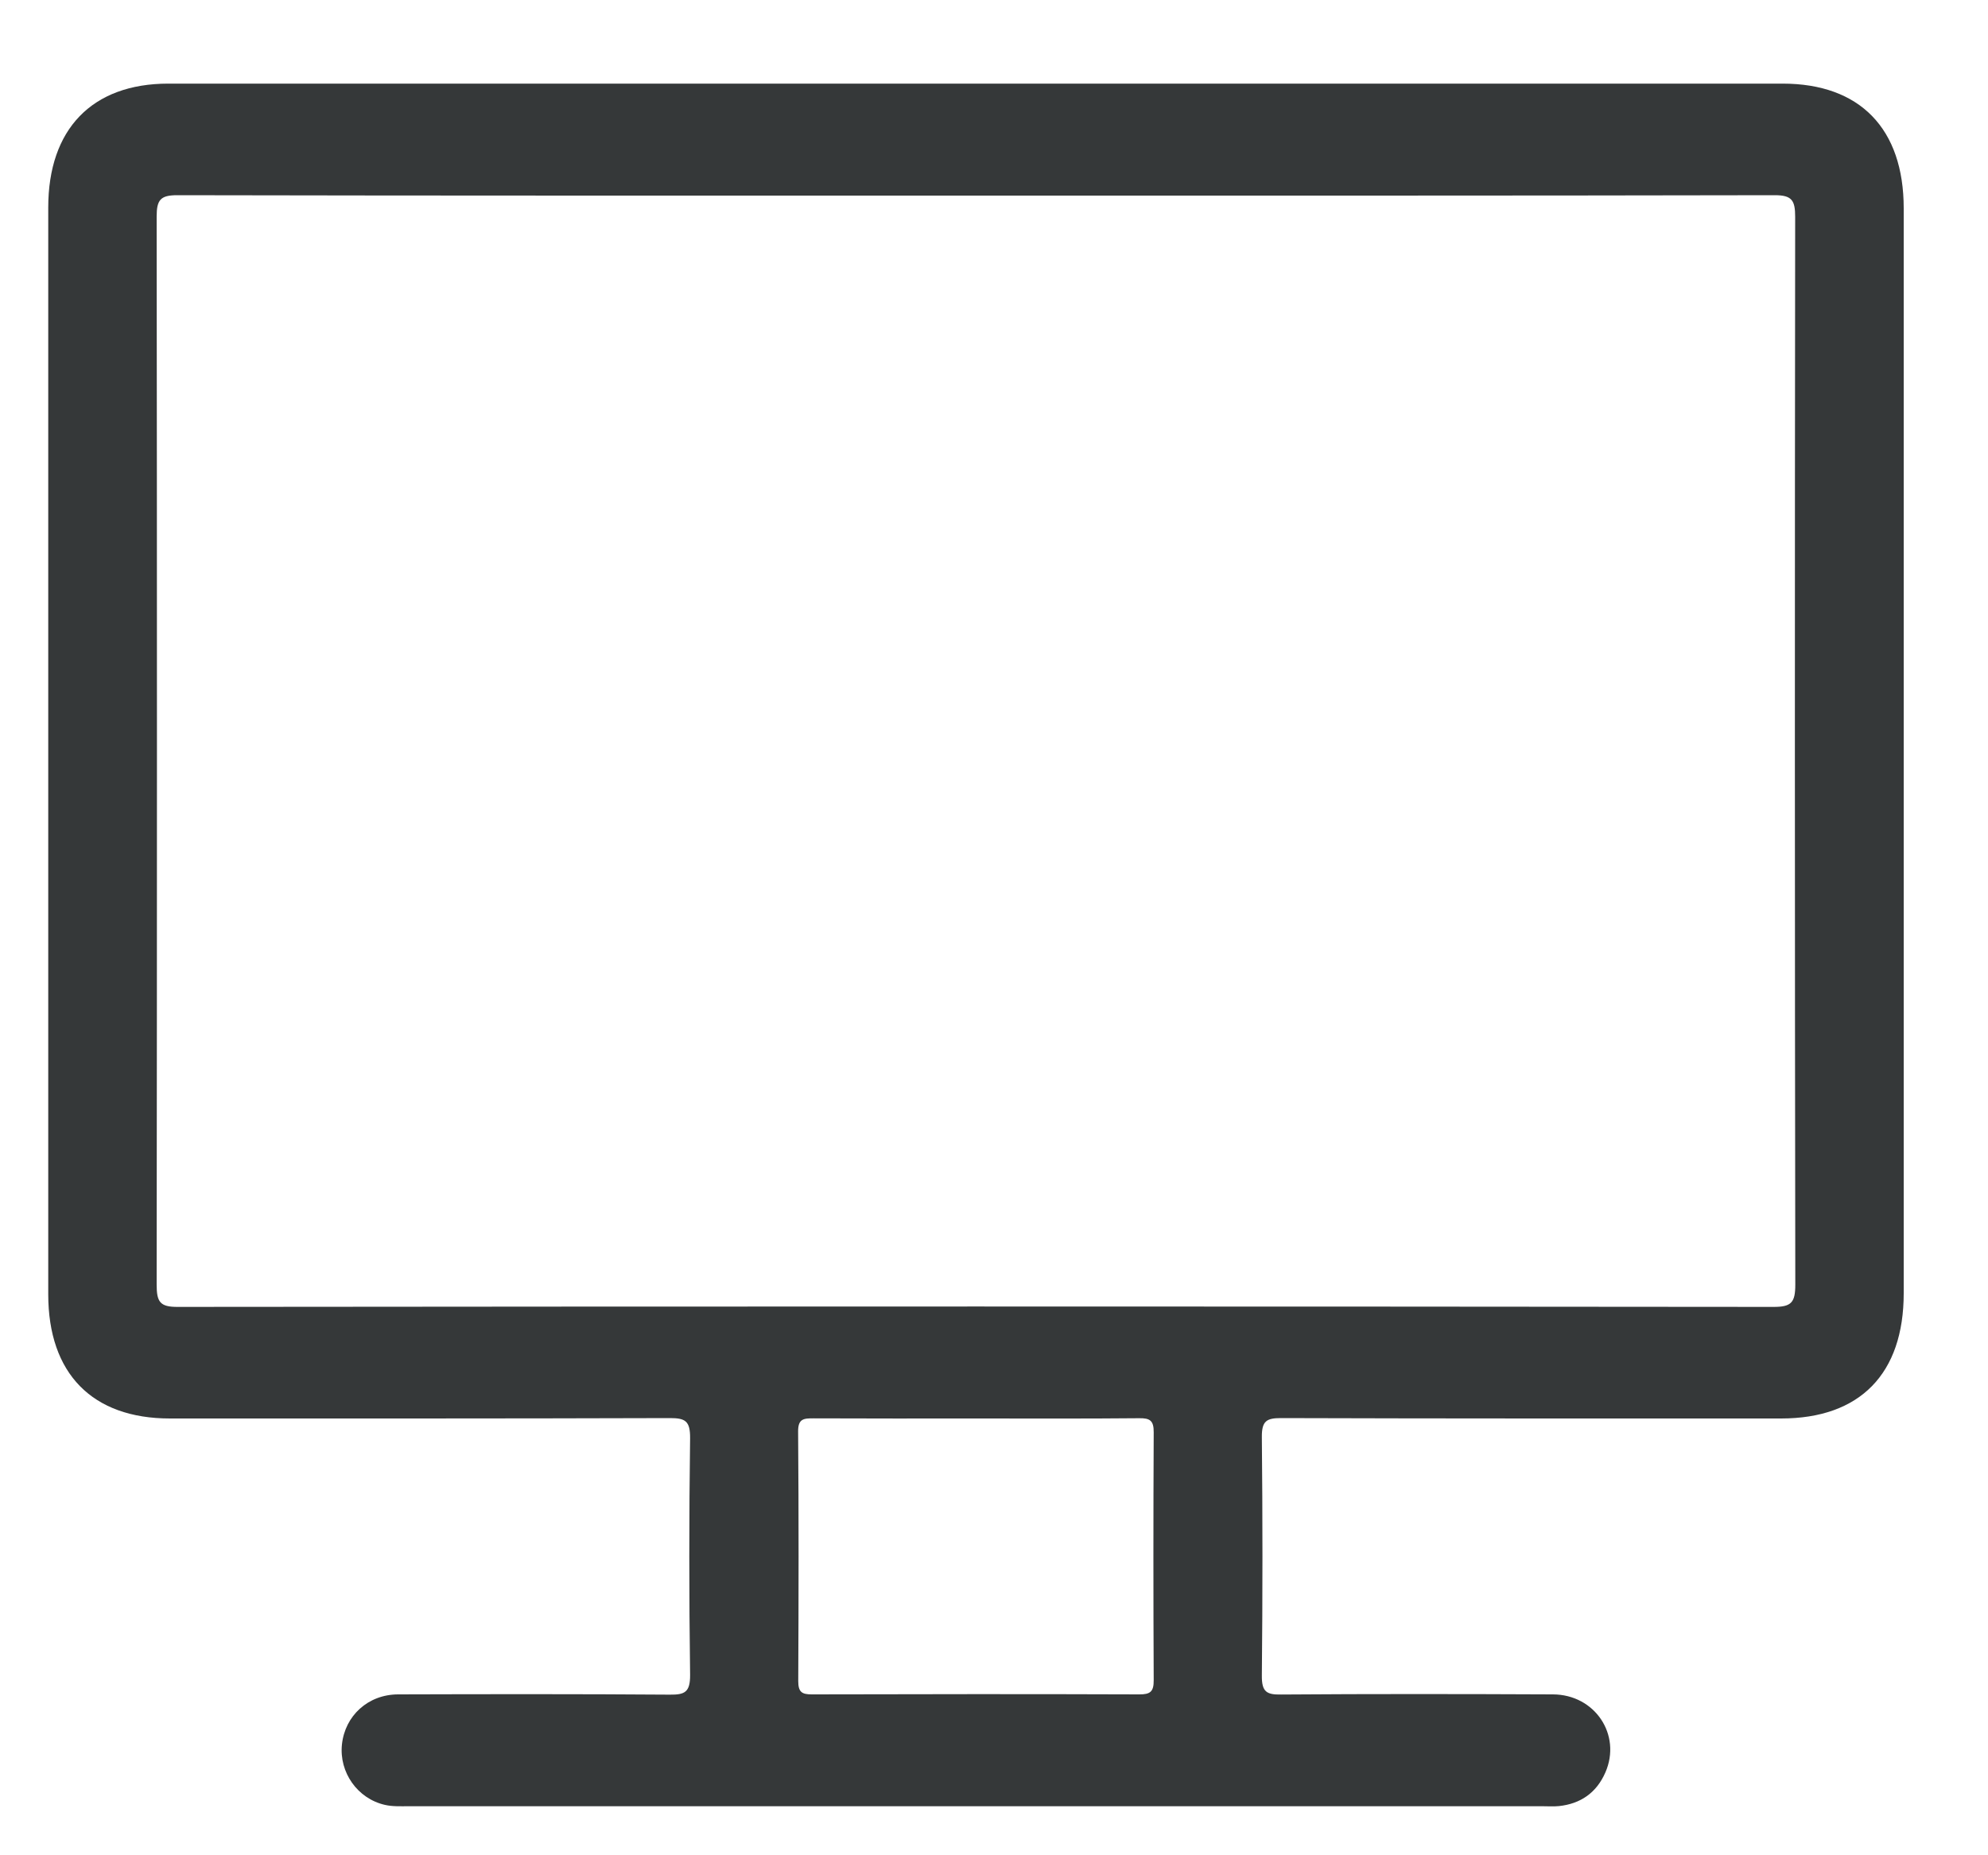 <svg width="15" height="14" viewBox="0 0 15 14" fill="none" xmlns="http://www.w3.org/2000/svg">
<g clip-path="url(#clip0_302_534)">
<path d="M7.366 0.631C9.394 0.631 11.422 0.631 13.45 0.631C14.034 0.631 14.364 0.971 14.364 1.572C14.364 4.301 14.364 7.03 14.364 9.759C14.364 10.367 14.034 10.704 13.439 10.704C12.182 10.704 10.924 10.705 9.666 10.701C9.557 10.701 9.52 10.722 9.521 10.844C9.527 11.444 9.527 12.044 9.521 12.645C9.52 12.767 9.557 12.789 9.666 12.787C10.35 12.782 11.033 12.783 11.717 12.786C12.034 12.787 12.237 13.091 12.113 13.375C12.046 13.529 11.925 13.612 11.762 13.629C11.721 13.633 11.68 13.63 11.639 13.63C8.786 13.63 5.934 13.63 3.081 13.63C3.022 13.63 2.962 13.633 2.905 13.62C2.697 13.573 2.558 13.374 2.58 13.164C2.603 12.947 2.777 12.787 3.003 12.786C3.687 12.784 4.37 12.783 5.054 12.788C5.167 12.789 5.208 12.77 5.207 12.638C5.199 12.043 5.199 11.447 5.207 10.852C5.208 10.722 5.17 10.701 5.055 10.701C3.797 10.705 2.539 10.704 1.282 10.704C0.696 10.704 0.364 10.365 0.364 9.767C0.364 7.033 0.364 4.3 0.364 1.566C0.364 0.974 0.695 0.631 1.27 0.631C3.302 0.631 5.334 0.631 7.366 0.631ZM7.378 1.476C5.364 1.476 3.35 1.477 1.337 1.473C1.211 1.473 1.182 1.508 1.182 1.634C1.185 4.32 1.185 7.007 1.182 9.693C1.182 9.824 1.206 9.863 1.342 9.862C5.356 9.858 9.37 9.858 13.383 9.862C13.516 9.862 13.546 9.829 13.546 9.694C13.542 7.008 13.542 4.322 13.545 1.636C13.545 1.513 13.521 1.473 13.392 1.473C11.387 1.477 9.383 1.476 7.378 1.476H7.378ZM7.366 10.704C6.957 10.704 6.547 10.705 6.138 10.703C6.066 10.703 6.021 10.704 6.022 10.803C6.027 11.431 6.026 12.059 6.023 12.686C6.023 12.769 6.051 12.786 6.125 12.786C6.949 12.784 7.773 12.783 8.597 12.786C8.678 12.786 8.706 12.767 8.705 12.678C8.702 12.055 8.702 11.432 8.705 10.809C8.706 10.719 8.676 10.701 8.596 10.702C8.187 10.706 7.777 10.704 7.367 10.704L7.366 10.704Z" fill="#353839"/>
</g>
<defs>
<clipPath id="clip0_302_534">
<rect width="14" height="13" fill="white" transform="translate(0.364 0.631)"/>
</clipPath>
</defs>
</svg>
